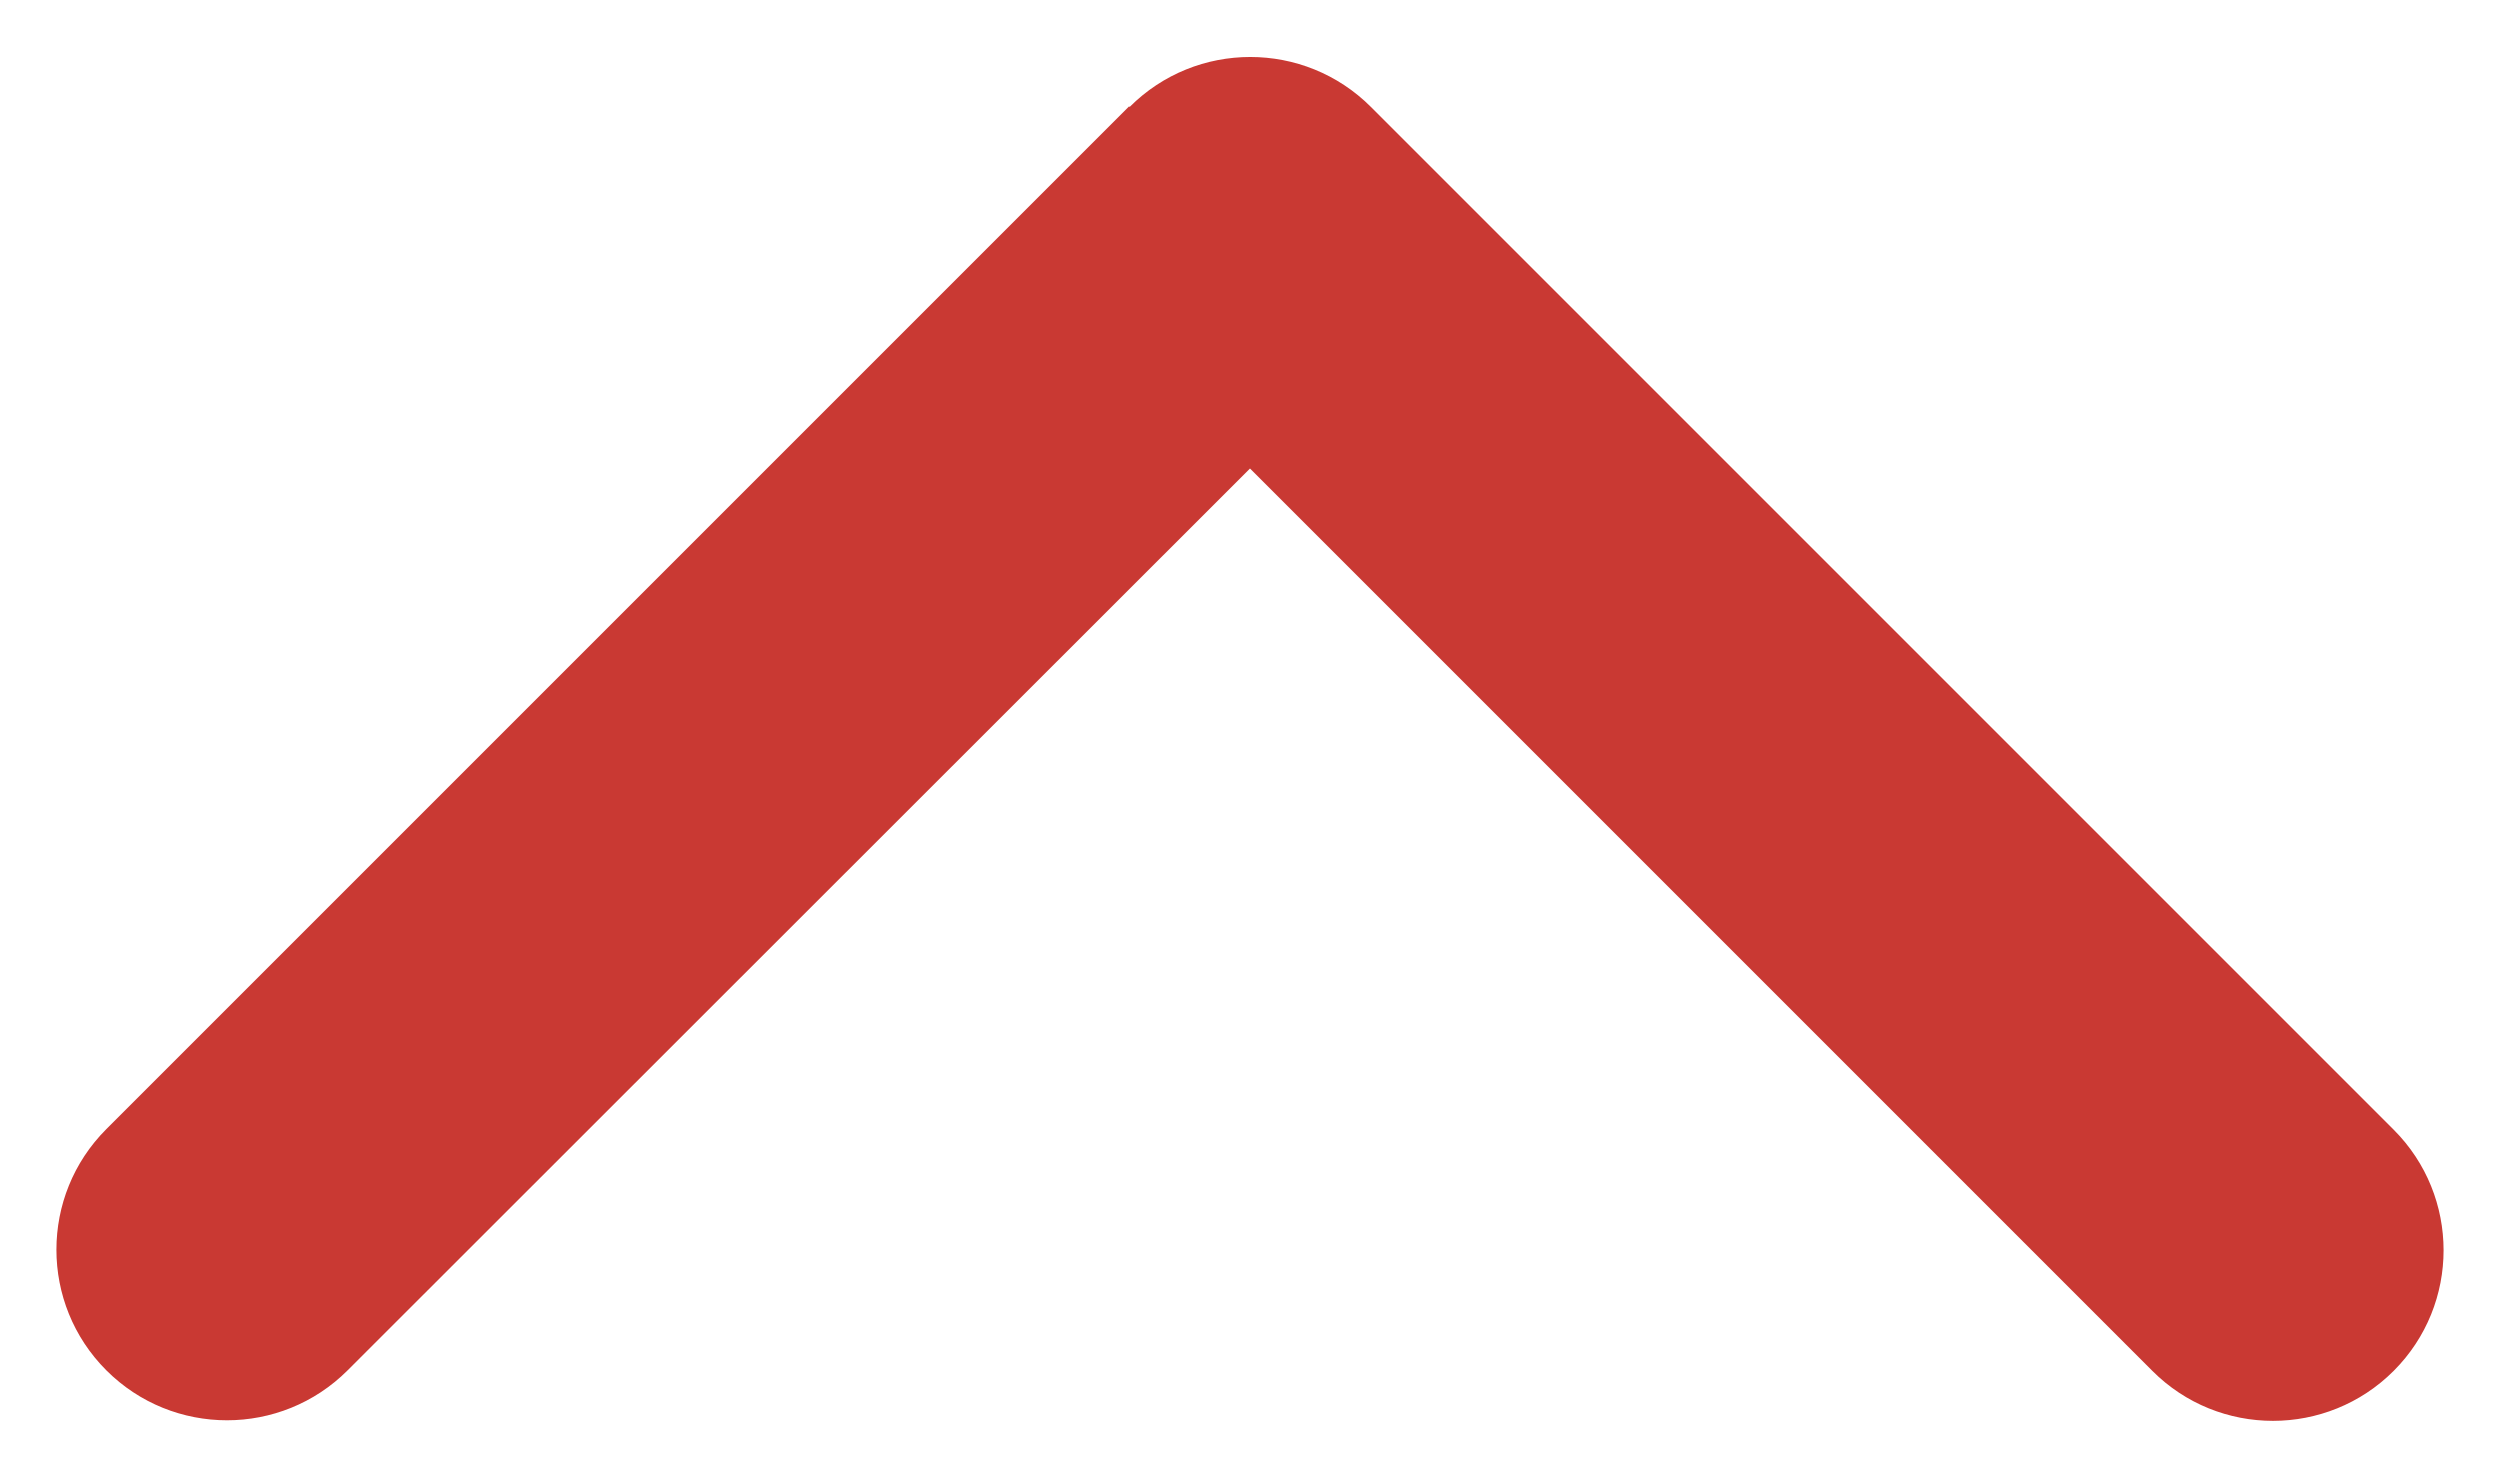 <svg width="22" height="13" viewBox="0 0 22 13" fill="none" xmlns="http://www.w3.org/2000/svg">
	<path d="M9.941 0.941C10.527 0.355 11.478 0.355 12.064 0.941L21.064 9.941C21.65 10.527 21.65 11.478 21.064 12.064C20.478 12.65 19.526 12.65 18.941 12.064L11 4.123L3.059 12.059C2.473 12.645 1.522 12.645 0.936 12.059C0.35 11.473 0.35 10.522 0.936 9.936L9.936 0.936L9.941 0.941Z" fill="#C93933"/>
</svg>
